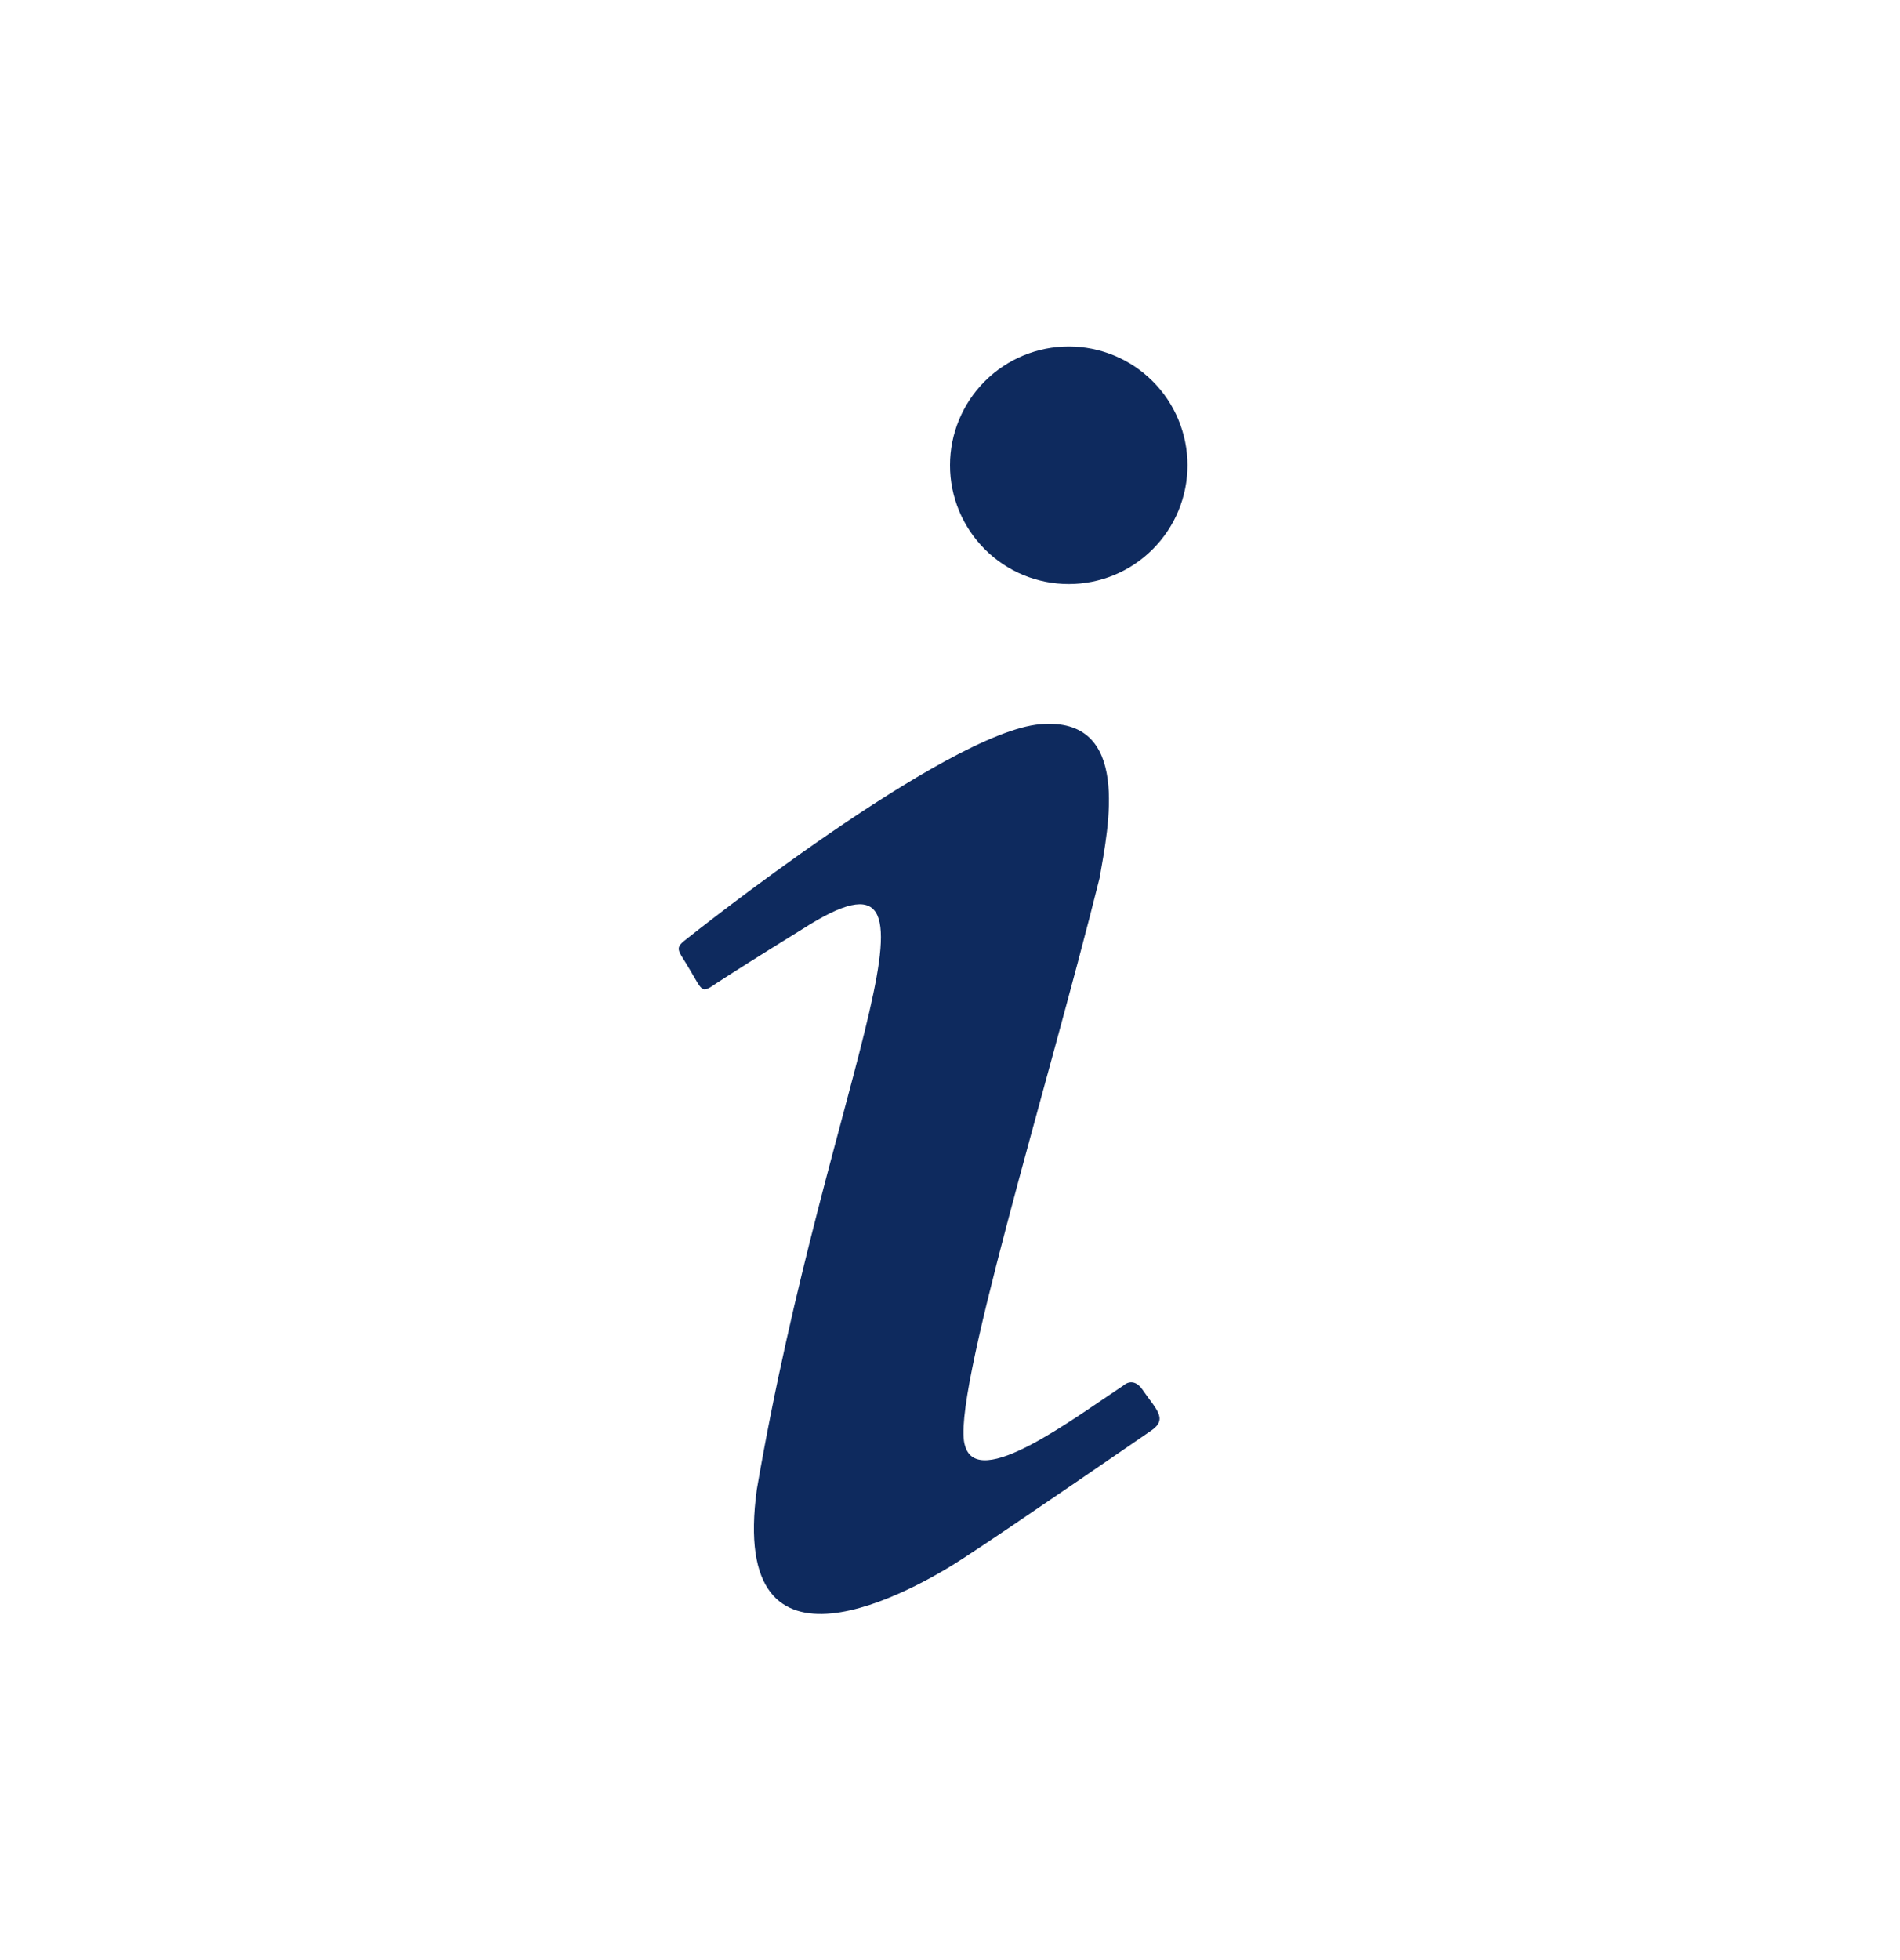 <svg width="32" height="33" viewBox="0 0 32 33" fill="none" xmlns="http://www.w3.org/2000/svg">
<path d="M18 5.833C17.47 5.833 16.961 6.044 16.586 6.419C16.211 6.794 16 7.303 16 7.833C16 8.364 16.211 8.872 16.586 9.247C16.961 9.623 17.47 9.833 18 9.833C18.53 9.833 19.039 9.623 19.414 9.247C19.789 8.872 20 8.364 20 7.833C20 7.303 19.789 6.794 19.414 6.419C19.039 6.044 18.53 5.833 18 5.833ZM17.52 12.193C15.933 12.327 11.6 15.78 11.6 15.78C11.333 15.98 11.413 15.967 11.627 16.34C11.84 16.7 11.813 16.727 12.067 16.553C12.333 16.38 12.773 16.1 13.507 15.647C16.333 13.833 13.96 18.02 12.747 25.073C12.267 28.567 15.413 26.767 16.227 26.233C17.027 25.713 19.173 24.233 19.387 24.087C19.68 23.887 19.467 23.727 19.24 23.393C19.08 23.167 18.92 23.327 18.92 23.327C18.053 23.9 16.467 25.1 16.253 24.34C16 23.58 17.627 18.367 18.52 14.78C18.667 13.927 19.067 12.06 17.52 12.193Z" fill="#0E2A5E"/>
</svg>
